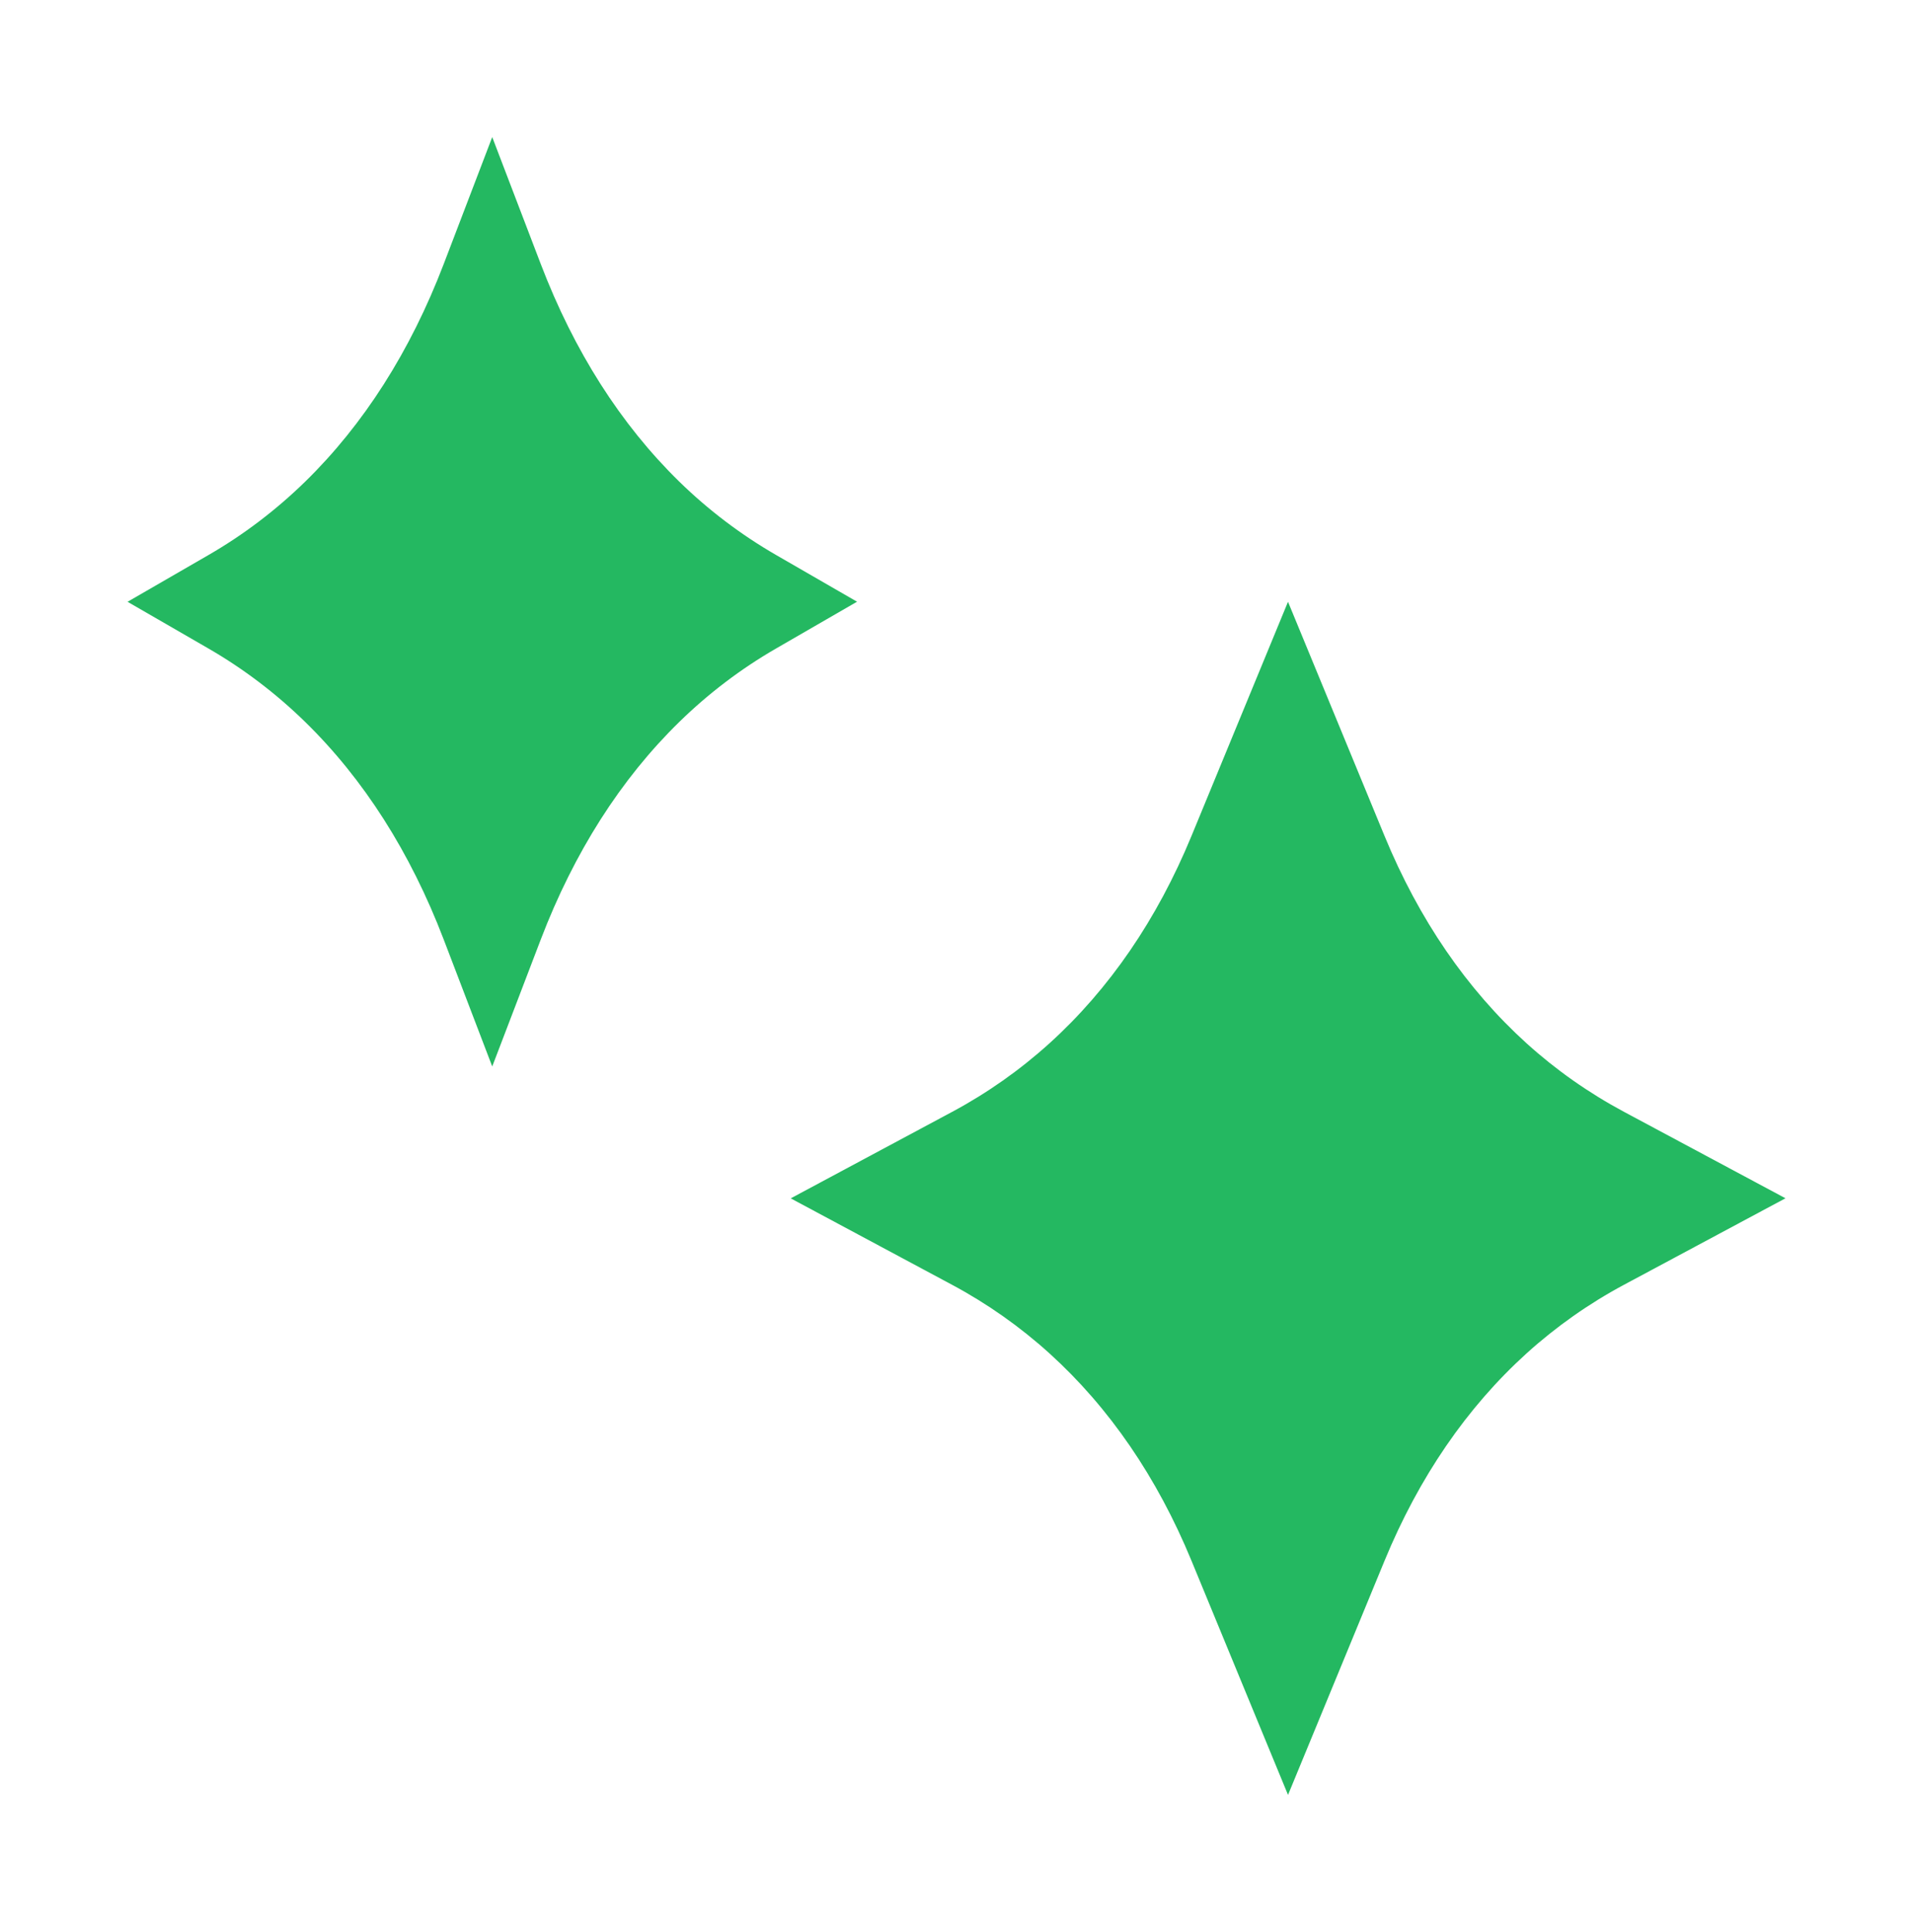 <svg width="100" height="101" viewBox="0 0 100 101" fill="none" xmlns="http://www.w3.org/2000/svg">
<g id="Frame 104">
<g id="Group">
<path id="Vector" d="M40.559 29.008C38.729 27.951 37.032 26.665 35.514 25.184C32.449 22.19 30.01 18.361 28.268 13.803L25.731 7.167L23.194 13.804C21.451 18.362 19.013 22.191 15.948 25.184C14.423 26.672 12.726 27.96 10.906 29.011L6.668 31.46L10.906 33.908C12.727 34.961 14.424 36.248 15.947 37.736C19.013 40.728 21.451 44.557 23.194 49.115L25.731 55.752L28.268 49.115C30.011 44.558 32.449 40.728 35.514 37.736C37.038 36.248 38.736 34.959 40.561 33.906L44.801 31.456L40.559 29.008Z" fill="#24B861"/>
<path id="Vector_2" d="M84.899 58.127C83.048 57.136 81.333 55.93 79.801 54.543C76.671 51.709 74.173 48.063 72.377 43.706L67.329 31.46L62.282 43.706C60.486 48.062 57.989 51.709 54.858 54.543C53.318 55.937 51.605 57.144 49.765 58.129L41.334 62.647L49.765 67.164C51.606 68.15 53.319 69.356 54.858 70.75C57.989 73.585 60.486 77.231 62.282 81.587L67.33 93.833L72.378 81.587C74.174 77.23 76.672 73.584 79.802 70.749C81.343 69.355 83.058 68.147 84.899 67.161L93.334 62.643L84.899 58.127Z" fill="#24B861"/>
</g>
</g>
</svg>
